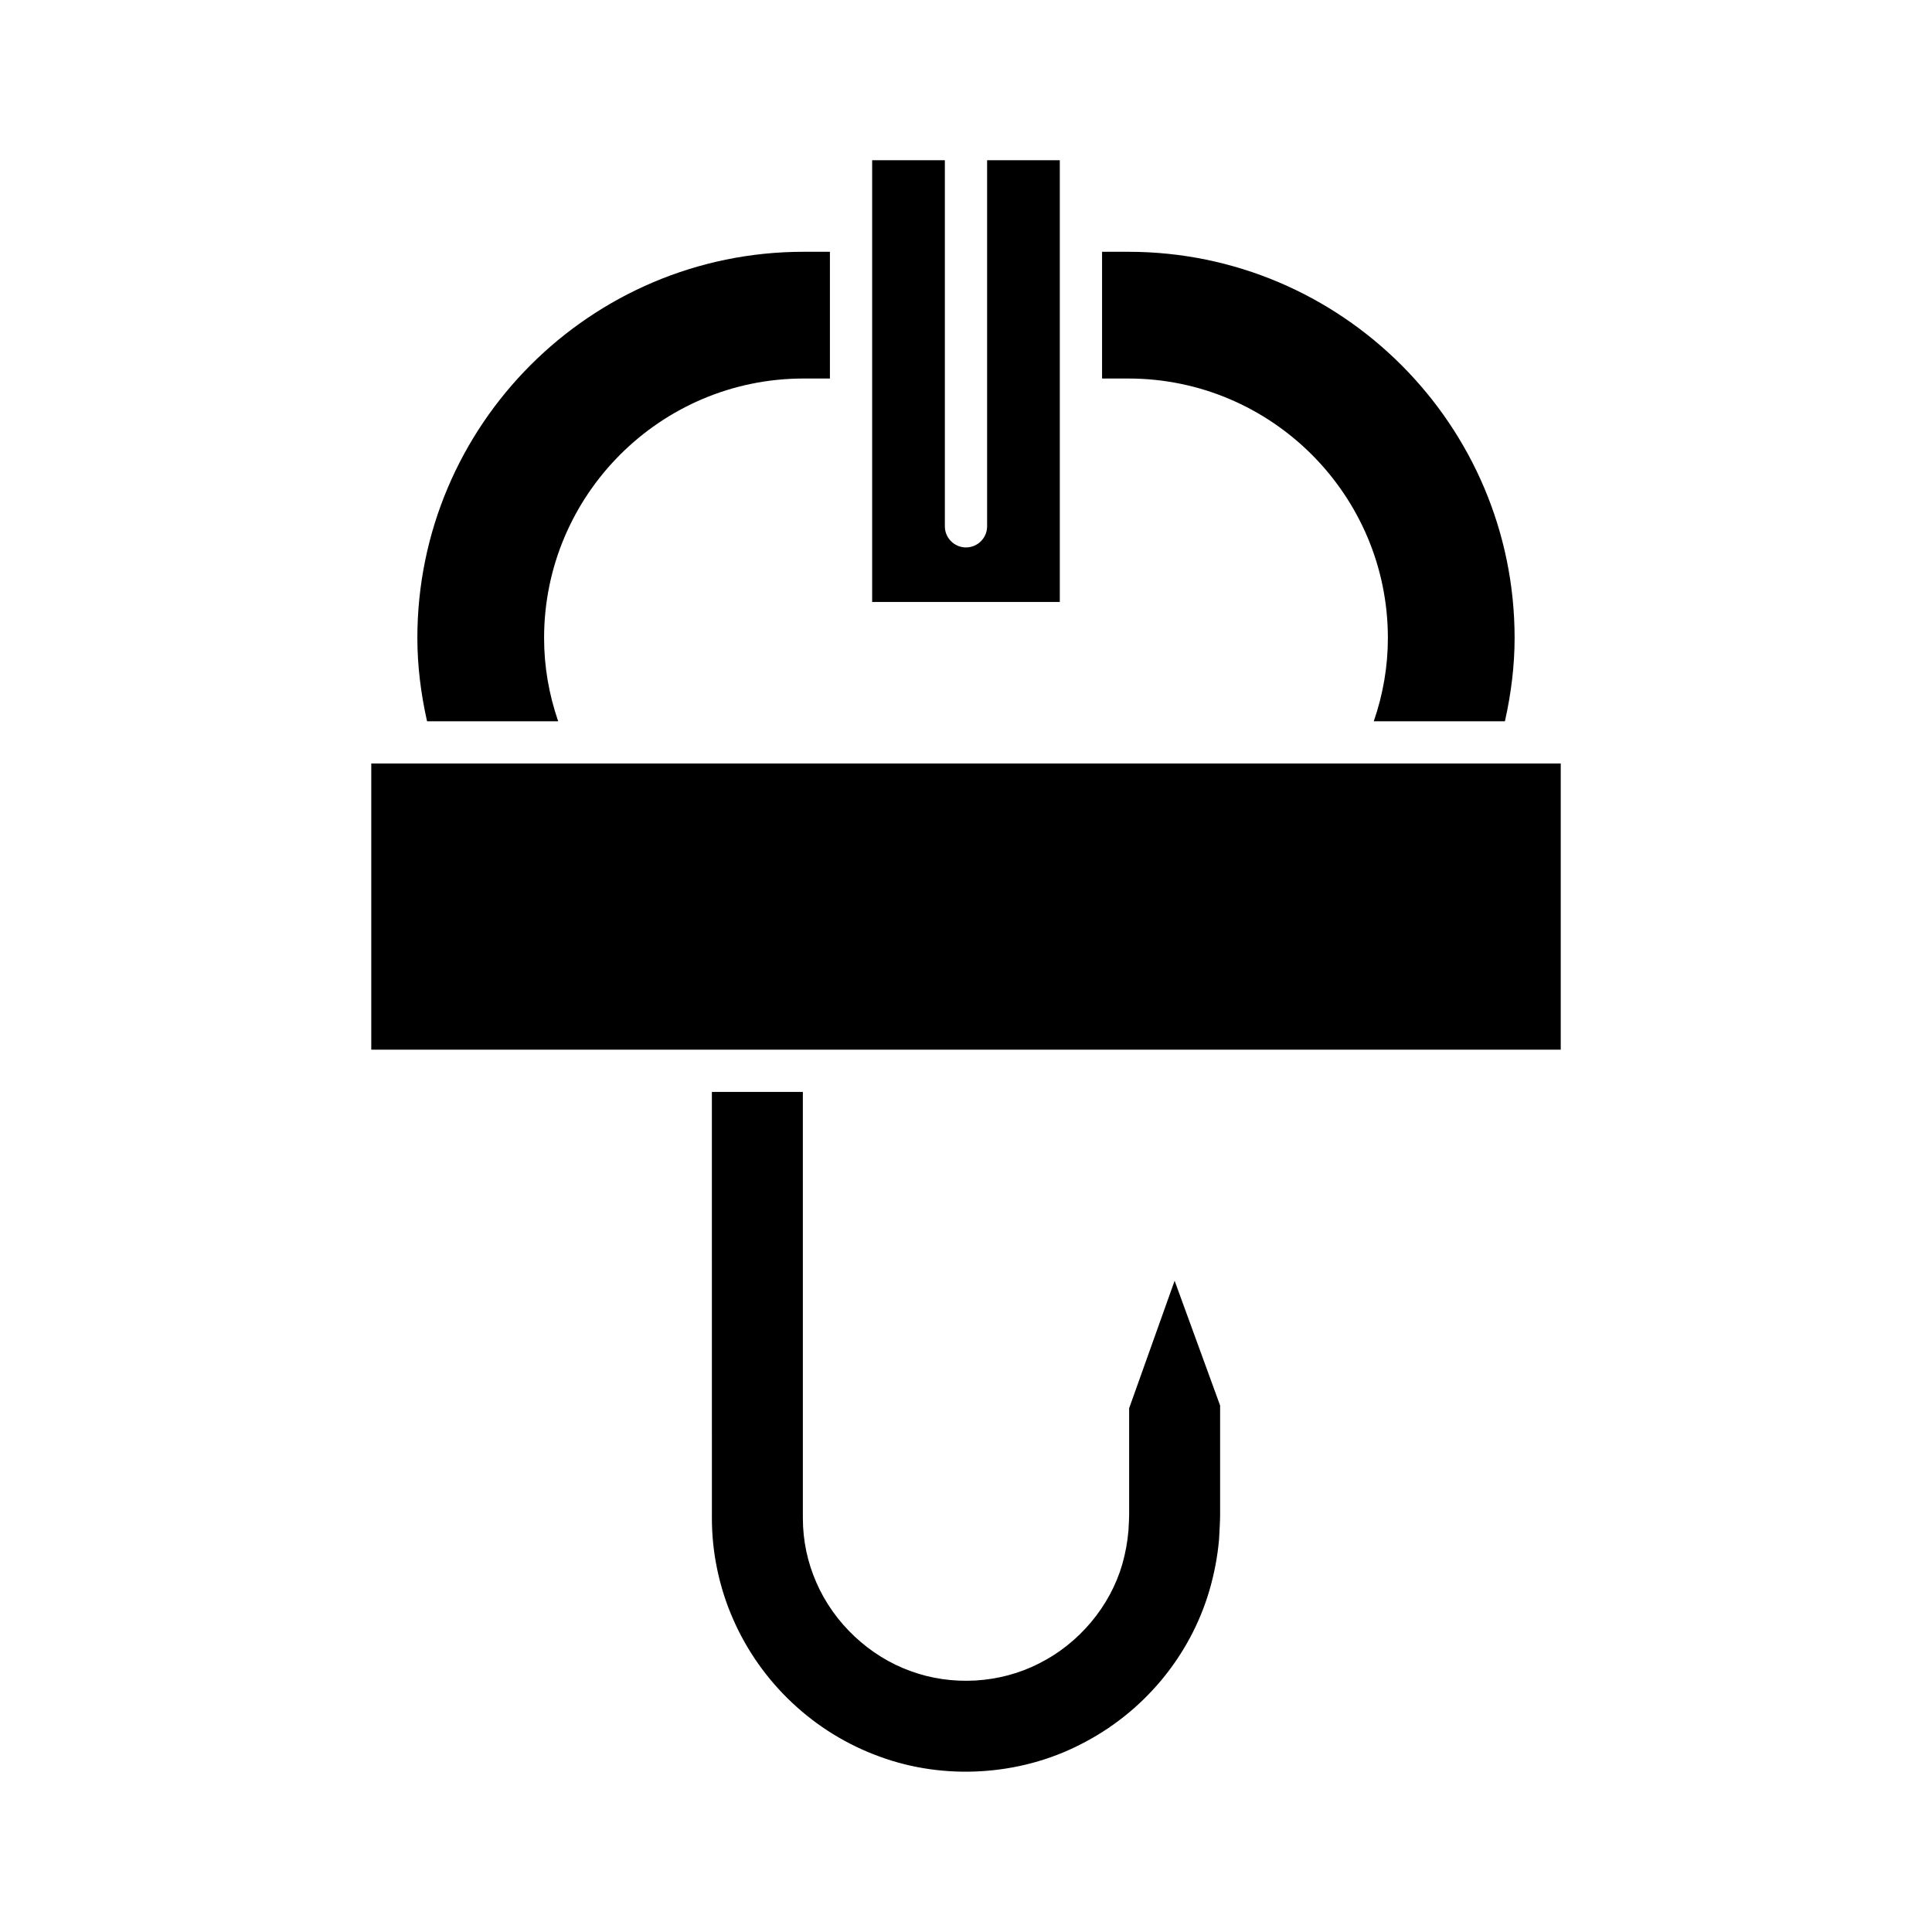 <?xml version="1.0" encoding="UTF-8"?>
<!-- Uploaded to: ICON Repo, www.iconrepo.com, Generator: ICON Repo Mixer Tools -->
<svg fill="#000000" width="800px" height="800px" version="1.1" viewBox="144 144 512 512" xmlns="http://www.w3.org/2000/svg">
 <g>
  <path d="m542.82 335.14c1.672-7.438 2.566-14.844 2.566-22.062 0-56.438-45.914-102.35-102.35-102.35h-6.977v33.586h6.977c37.918 0 68.766 30.848 68.766 68.766 0 7.562-1.281 14.945-3.734 22.062z"/>
  <path d="m375.13 186.46v117.07h49.73v-117.07h-19.266v97.016c0 3.094-2.508 5.598-5.598 5.598s-5.598-2.504-5.598-5.598v-97.016z"/>
  <path d="m257.17 335.14h34.75c-2.449-7.117-3.731-14.5-3.731-22.062 0-37.918 30.848-68.766 68.766-68.766h6.981v-33.586h-6.981c-56.438 0-102.35 45.914-102.35 102.35 0 7.219 0.898 14.625 2.566 22.062z"/>
  <path d="m377.06 609.5c17.133 6.324 37.02 5.121 53.238-3.188 16.59-8.359 29.047-23.238 34.207-40.836 1.305-4.484 2.164-9.031 2.555-13.504l0.051-0.969c0.109-1.973 0.234-4.156 0.23-5.66v-28.871l-12.055-33.062-12.055 33.797v28.133c-0.004 1.219-0.059 2.051-0.109 2.832-0.027 0.441-0.059 0.863-0.066 1.379-0.273 3.191-0.812 6.051-1.617 8.91-3.219 11.211-11.469 21.059-22.07 26.367-10.336 5.301-23.078 6.074-34.055 2.023-10.953-3.93-20.309-12.711-24.973-23.473-2.371-5.402-3.578-11.152-3.574-17.074l-0.004-112.93h-24.109l0.004 112.97c-0.004 9.109 1.926 18.324 5.582 26.656 7.367 16.934 21.512 30.23 38.82 36.496z"/>
  <path d="m242.39 346.33h315.22v75.844h-315.22z"/>
 </g>
</svg>